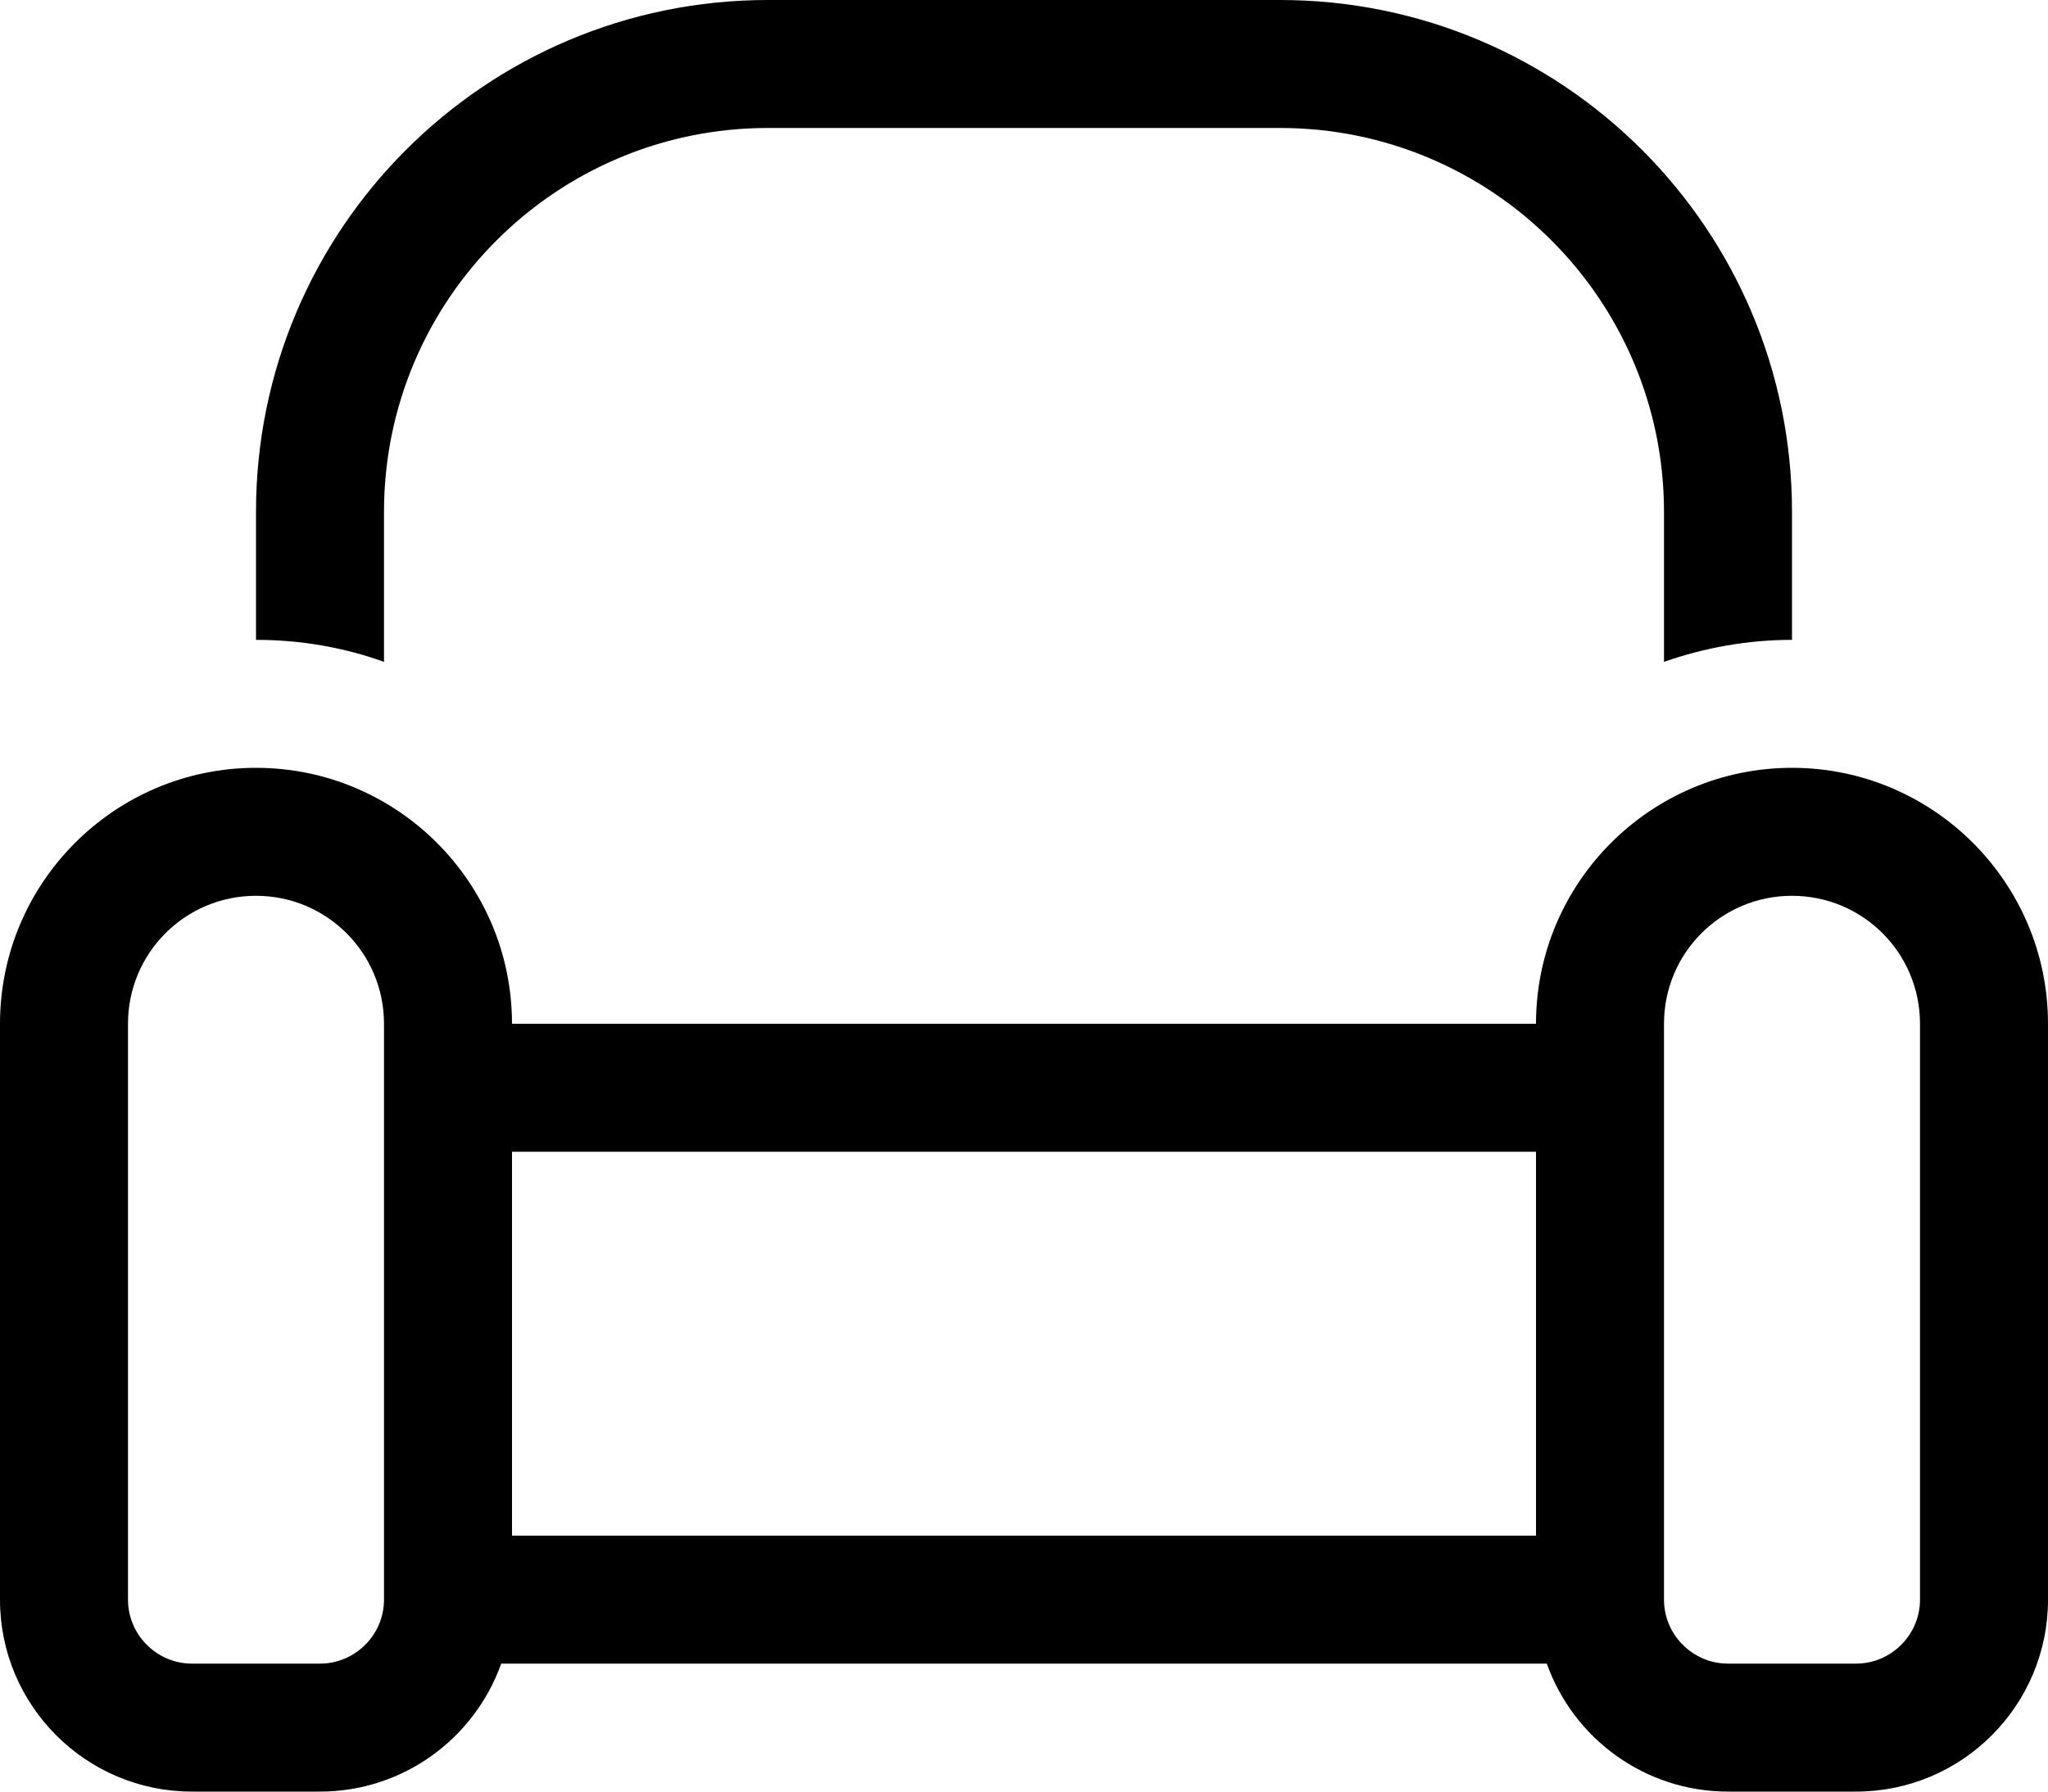 <?xml version="1.0" encoding="utf-8"?>
<!-- Generator: Adobe Illustrator 28.0.0, SVG Export Plug-In . SVG Version: 6.00 Build 0)  -->
<svg version="1.1" id="Ebene_1" xmlns="http://www.w3.org/2000/svg" xmlns:xlink="http://www.w3.org/1999/xlink" x="0px" y="0px"
	 viewBox="0 0 512 448" style="enable-background:new 0 0 512 448;" xml:space="preserve">
<path d="M320,32c53,0,96,43,96,96v37.5c10-3.5,20.8-5.5,32-5.5v-32C448,57.3,390.7,0,320,0H192C121.3,0,64,57.3,64,128v32
	c11.2,0,22,1.9,32,5.5V128c0-53,43-96,96-96H320z M96,288v96v16c0,8.8-7.2,16-16,16H48c-8.8,0-16-7.2-16-16V256
	c0-17.7,14.3-32,32-32s32,14.3,32,32V288z M80,448c20.9,0,38.7-13.4,45.3-32h261.4c6.6,18.6,24.4,32,45.3,32h32
	c26.5,0,48-21.5,48-48V256c0-35.3-28.7-64-64-64s-64,28.7-64,64H128c0-35.3-28.7-64-64-64S0,220.7,0,256v144c0,26.5,21.5,48,48,48
	H80z M128,384v-96h256v96H128z M416,400v-16v-96v-32c0-17.7,14.3-32,32-32s32,14.3,32,32v144c0,8.8-7.2,16-16,16h-32
	C423.2,416,416,408.8,416,400z"/>
</svg>
